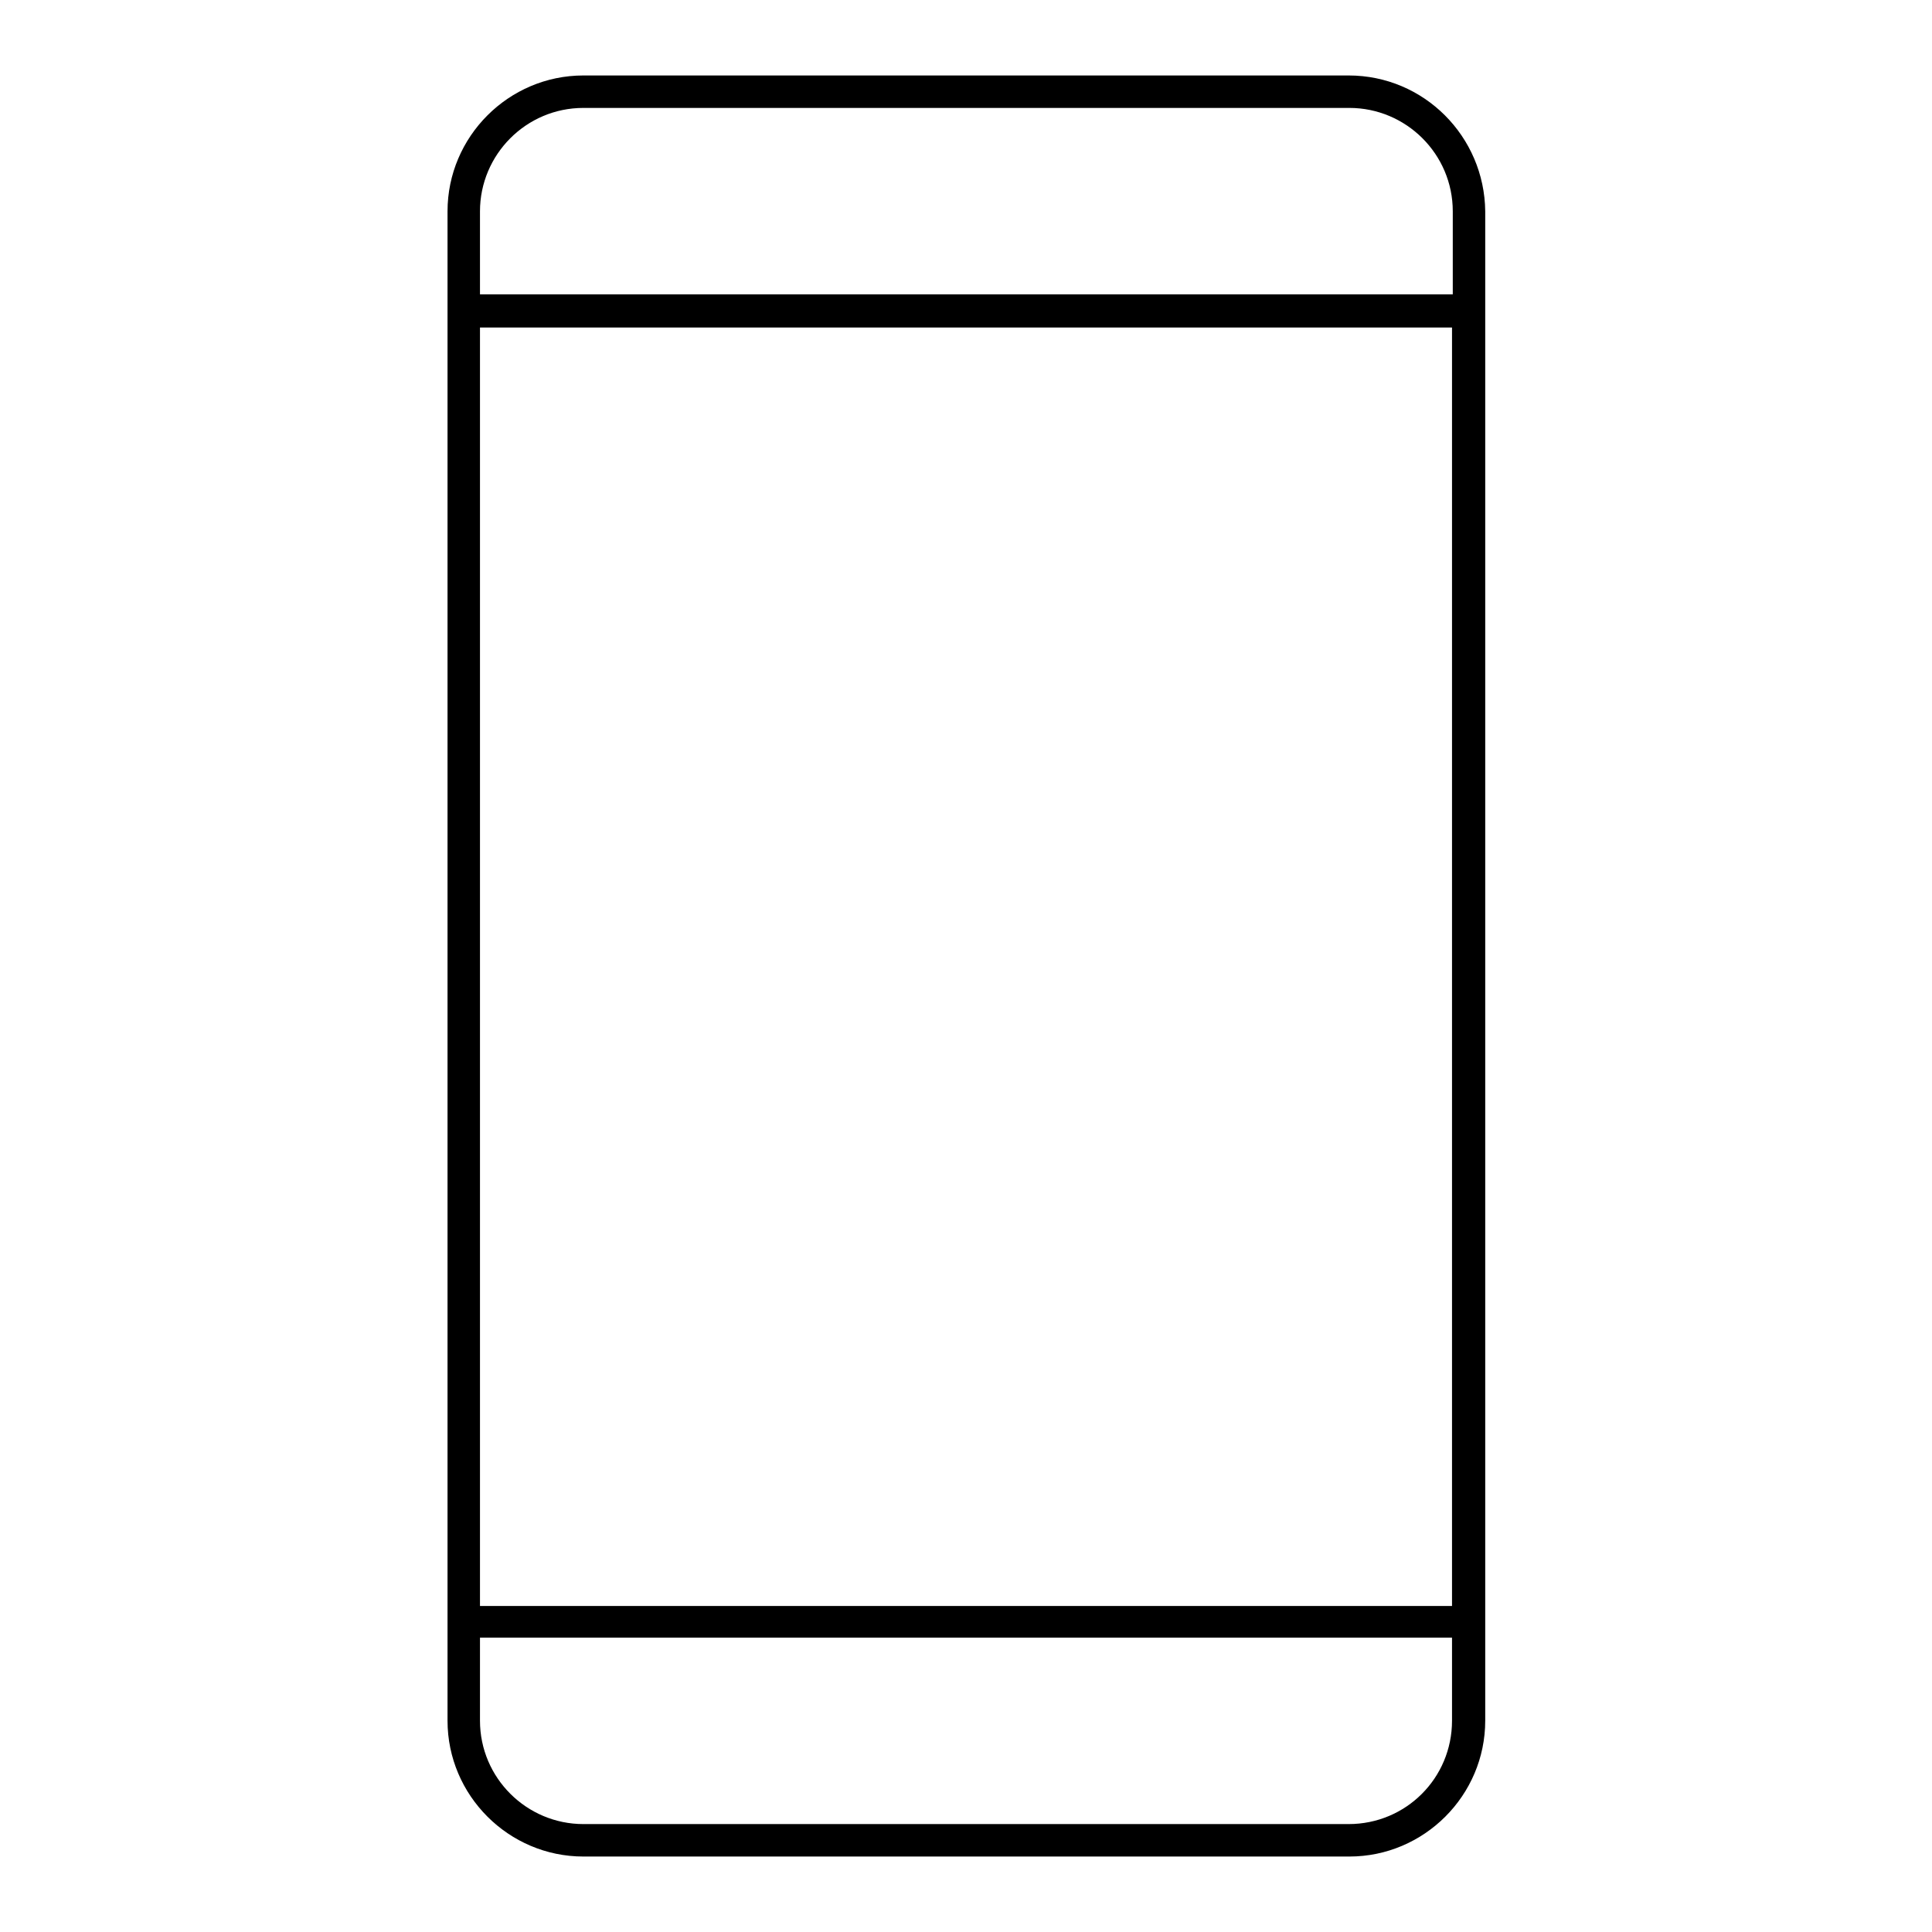 <?xml version="1.0" encoding="utf-8"?>
<!-- Svg Vector Icons : http://www.onlinewebfonts.com/icon -->
<!DOCTYPE svg PUBLIC "-//W3C//DTD SVG 1.1//EN" "http://www.w3.org/Graphics/SVG/1.1/DTD/svg11.dtd">
<svg version="1.1" xmlns="http://www.w3.org/2000/svg" xmlns:xlink="http://www.w3.org/1999/xlink" x="0px" y="0px" viewBox="0 0 256 256" enable-background="new 0 0 256 256" xml:space="preserve">
<g><g><path fill="#000000" d="M178.7,10H77.3c-9.9,0-18,8.1-18,18v13.2l0,0l0,0v173.7l0,0l0,0V228c0,9.9,8.1,18,18,18h101.5c9.9,0,18-8.1,18-18V28C196.7,18.1,188.7,10,178.7,10z M63.6,43.4h128.8v169.4H63.6V43.4L63.6,43.4z M77.3,14.3h101.5c7.5,0,13.7,6.1,13.7,13.7v11H63.6V28C63.6,20.5,69.7,14.3,77.3,14.3z M178.7,241.7H77.3c-7.5,0-13.7-6.1-13.7-13.7v-11h128.8v11C192.4,235.6,186.3,241.7,178.7,241.7z"/></g></g>
</svg>